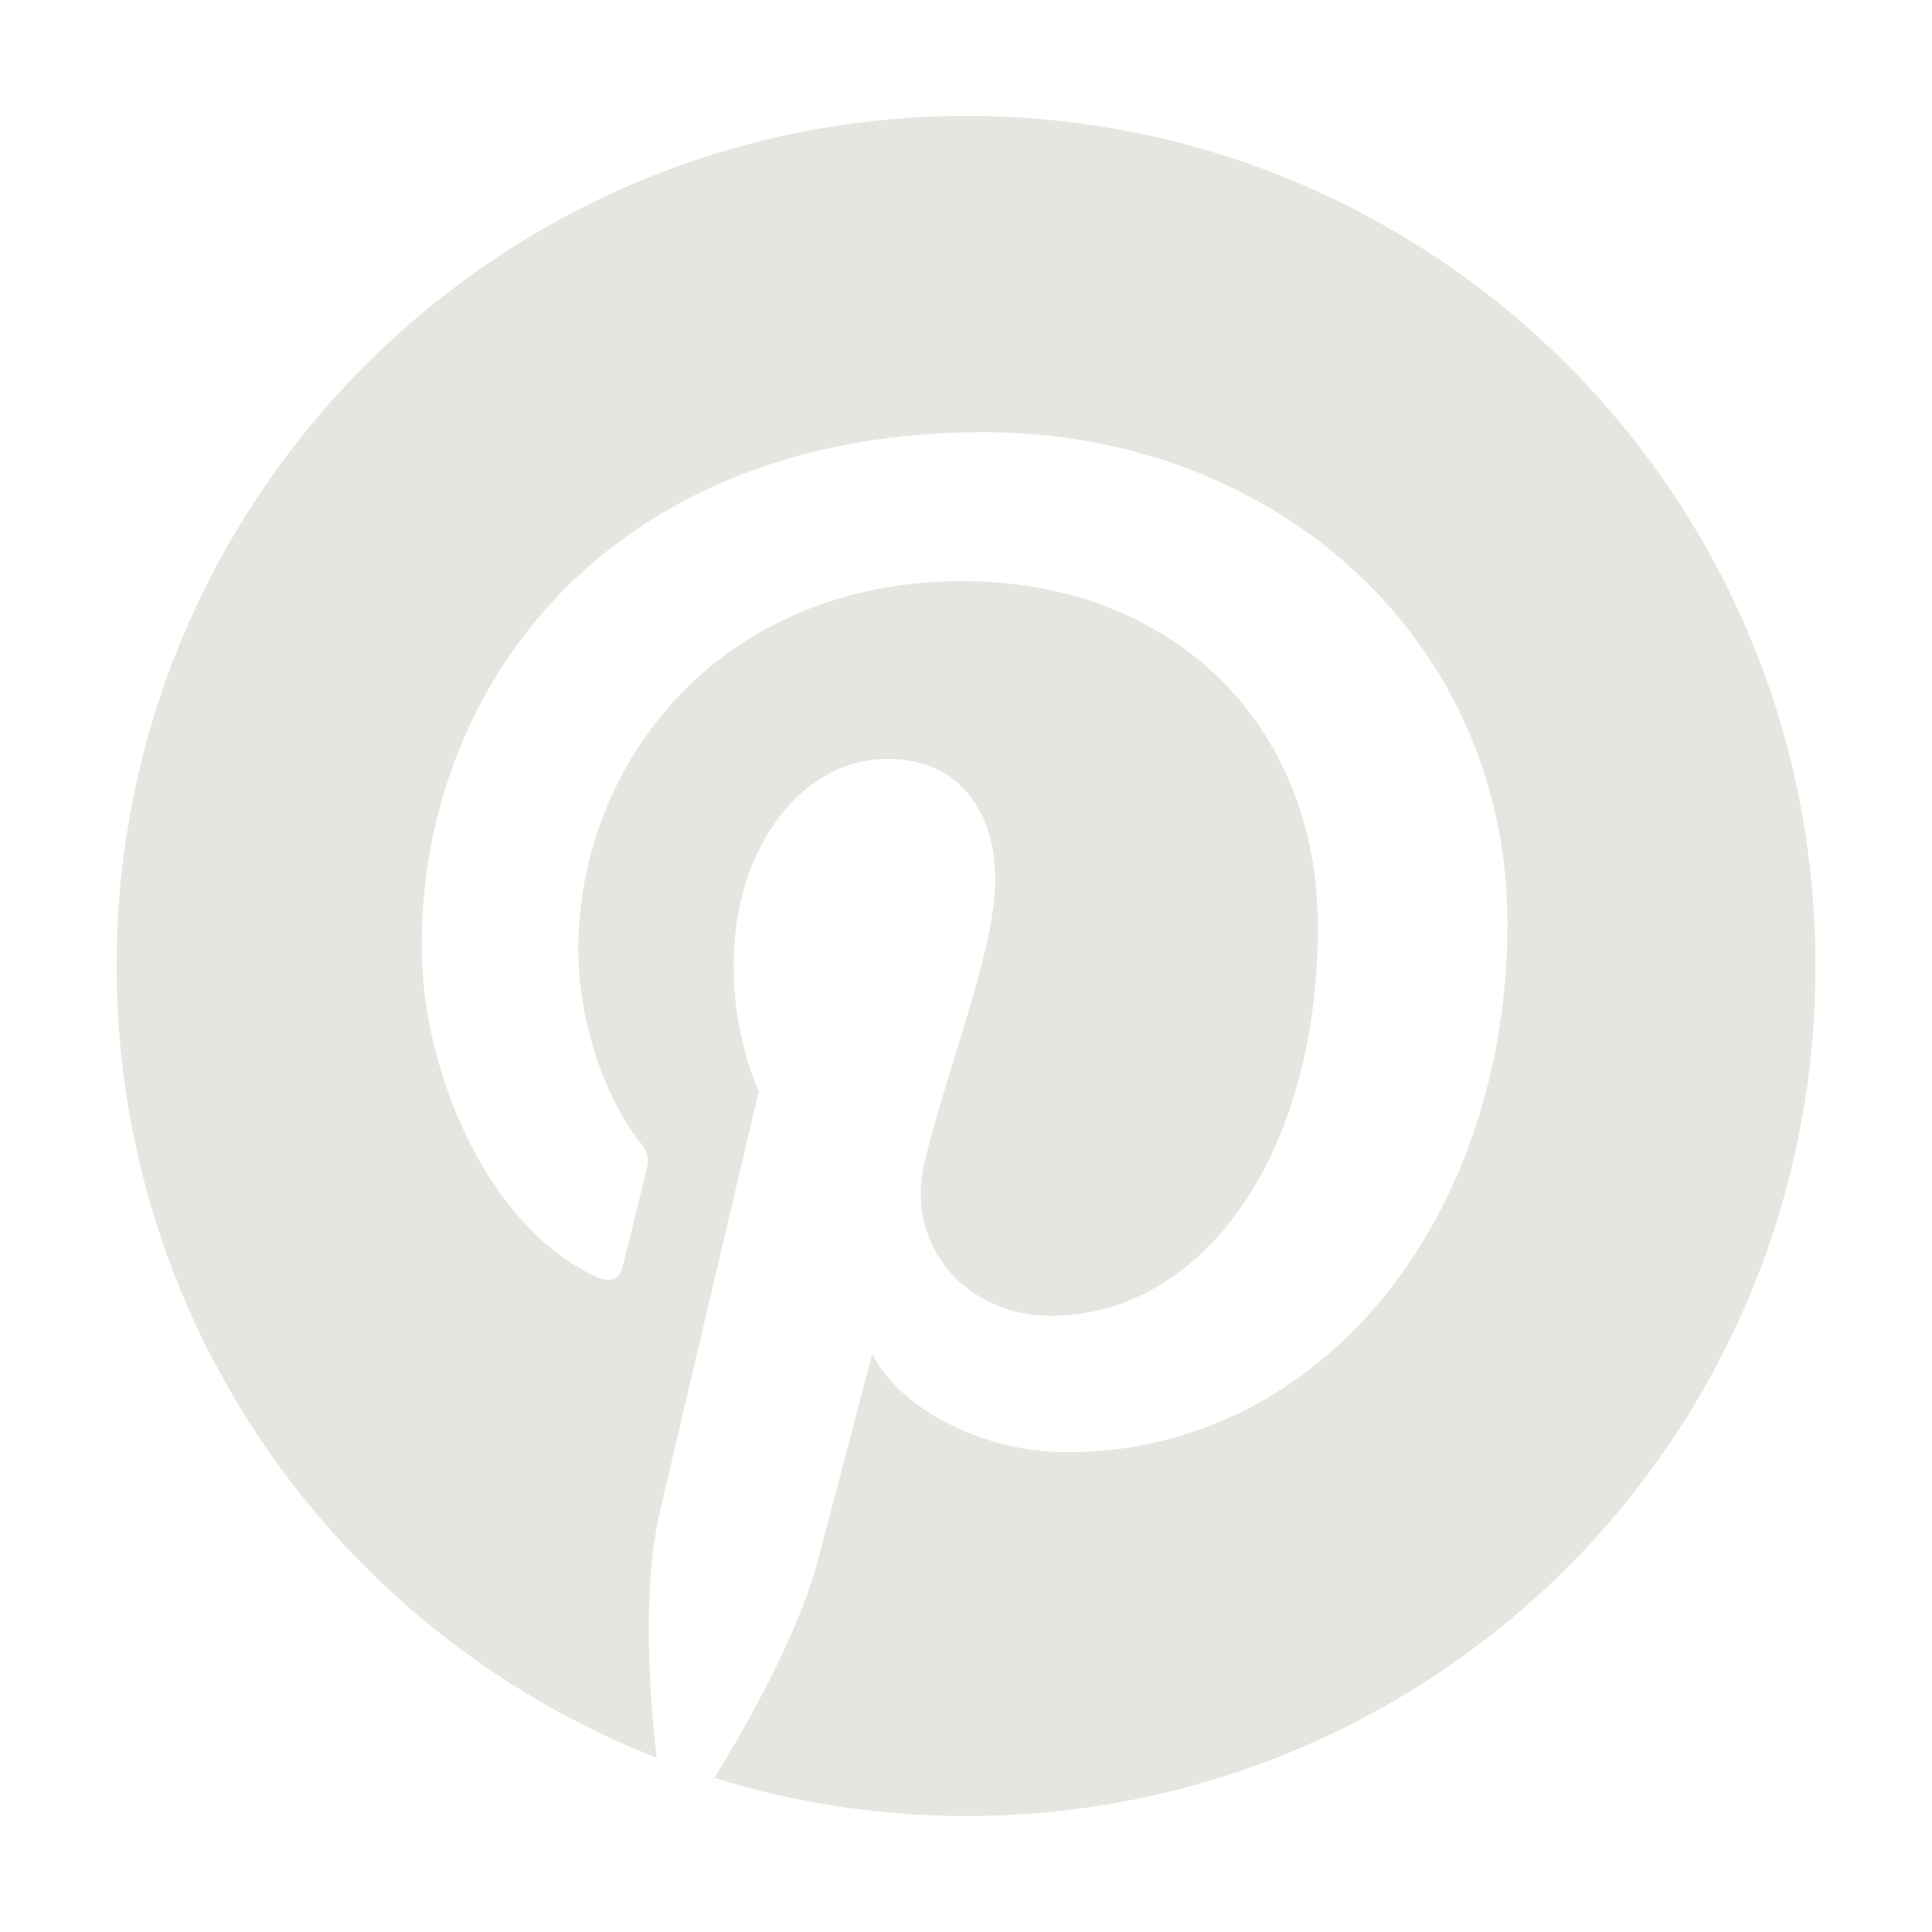 <?xml version="1.0" encoding="utf-8"?>
<!-- Generator: Adobe Illustrator 16.0.0, SVG Export Plug-In . SVG Version: 6.00 Build 0)  -->
<!DOCTYPE svg PUBLIC "-//W3C//DTD SVG 1.1//EN" "http://www.w3.org/Graphics/SVG/1.1/DTD/svg11.dtd">
<svg version="1.1" id="Layer_1" xmlns="http://www.w3.org/2000/svg" xmlns:xlink="http://www.w3.org/1999/xlink" x="0px" y="0px"
	 width="25px" height="25px" viewBox="0 0 25 25" enable-background="new 0 0 25 25" xml:space="preserve">
<path fill="#E7E5DF" d="M12.509,1.5c-6.075,0-11,4.925-11,11c0,0.129,0.003,0.258,0.008,0.387c0.001,0.031,0.002,0.062,0.003,0.093
	c0.006,0.126,0.013,0.252,0.022,0.377c0.001,0.015,0.002,0.028,0.004,0.042c0.009,0.113,0.02,0.227,0.032,0.338
	c0.004,0.033,0.008,0.065,0.012,0.098c0.015,0.12,0.03,0.24,0.049,0.359c0.004,0.025,0.009,0.051,0.013,0.076
	c0.016,0.099,0.033,0.197,0.052,0.295c0.007,0.035,0.013,0.071,0.021,0.106c0.022,0.112,0.047,0.225,0.072,0.336
	c0.009,0.036,0.018,0.071,0.026,0.107c0.021,0.084,0.042,0.168,0.064,0.252c0.011,0.04,0.021,0.08,0.032,0.12
	c0.029,0.104,0.061,0.207,0.093,0.31c0.014,0.045,0.028,0.09,0.044,0.134c0.022,0.07,0.046,0.14,0.07,0.209
	c0.016,0.046,0.031,0.092,0.049,0.138c0.034,0.095,0.07,0.188,0.107,0.281c0.021,0.053,0.042,0.105,0.064,0.158
	c0.022,0.056,0.046,0.109,0.069,0.164c0.037,0.084,0.074,0.167,0.112,0.25c0.025,0.054,0.05,0.107,0.076,0.161
	c0.029,0.06,0.059,0.119,0.089,0.178c0.02,0.039,0.04,0.078,0.06,0.116c0.057,0.109,0.116,0.218,0.177,0.324
	c0.016,0.027,0.03,0.056,0.046,0.083c0.038,0.065,0.077,0.131,0.116,0.195c0.013,0.021,0.025,0.041,0.038,0.062
	c0.077,0.126,0.156,0.25,0.239,0.373c0.009,0.013,0.017,0.025,0.025,0.038c0.146,0.214,0.297,0.423,0.456,0.625
	c0.002,0.003,0.005,0.006,0.007,0.009c1.202,1.528,2.801,2.73,4.641,3.451c-0.1-0.869-0.181-2.207,0.036-3.156
	c0.199-0.86,1.286-5.469,1.286-5.469s-0.326-0.661-0.326-1.629c0-1.53,0.887-2.671,1.991-2.671c0.942,0,1.395,0.706,1.395,1.548
	c0,0.941-0.598,2.354-0.914,3.667c-0.263,1.096,0.552,1.991,1.629,1.991c1.956,0,3.459-2.063,3.459-5.033
	c0-2.635-1.893-4.473-4.6-4.473c-3.132,0-4.97,2.345-4.97,4.771c0,0.942,0.362,1.956,0.814,2.508c0.091,0.109,0.1,0.209,0.072,0.317
	C8.29,15.46,8.1,16.212,8.063,16.365C8.019,16.564,7.9,16.61,7.692,16.511c-1.376-0.644-2.236-2.644-2.236-4.265
	c0-3.467,2.517-6.654,7.271-6.654c3.812,0,6.78,2.717,6.78,6.355c0,3.794-2.39,6.845-5.703,6.845c-1.114,0-2.164-0.579-2.518-1.268
	c0,0-0.552,2.101-0.688,2.616c-0.242,0.951-0.901,2.132-1.354,2.867c1.031,0.319,2.127,0.492,3.264,0.492
	c3.031,0,5.775-1.227,7.766-3.209c1.987-1.99,3.217-4.738,3.217-7.773C23.509,6.425,18.584,1.5,12.509,1.5z"/>
</svg>
